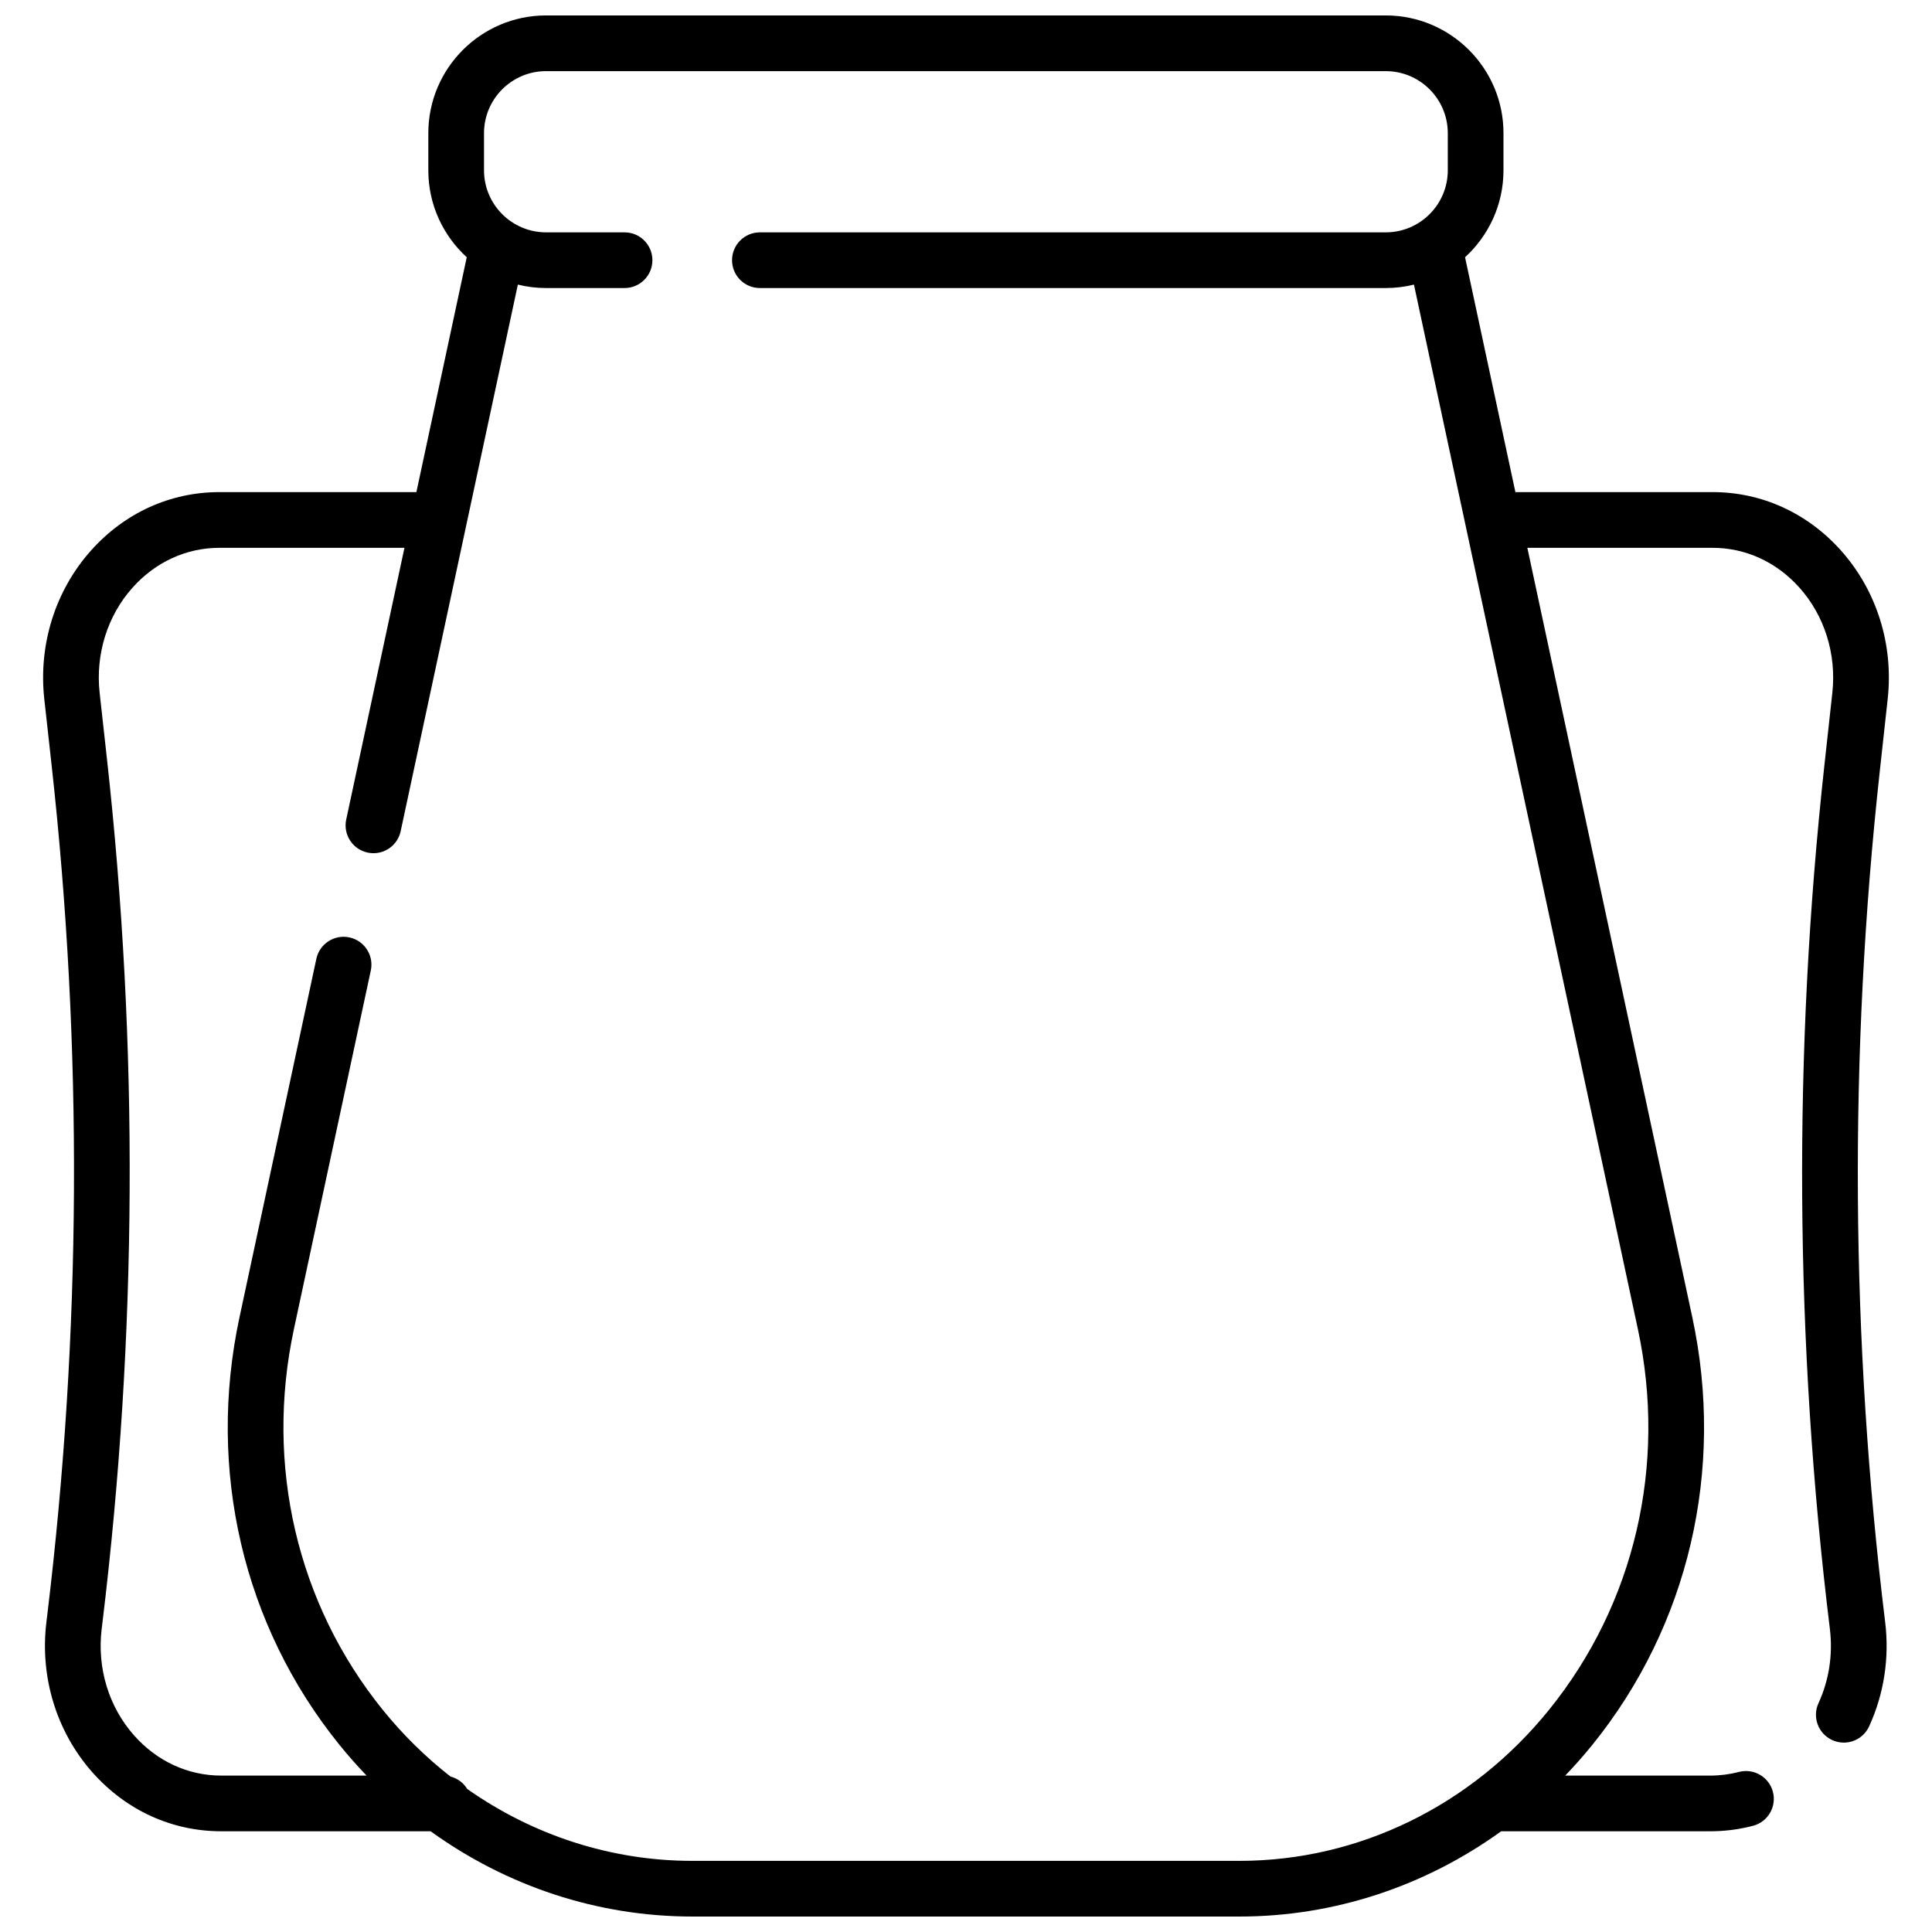 <?xml version="1.0" encoding="UTF-8"?>
<!-- Uploaded to: ICON Repo, www.svgrepo.com, Generator: ICON Repo Mixer Tools -->
<svg width="800px" height="800px" version="1.1" viewBox="144 144 512 512" xmlns="http://www.w3.org/2000/svg">
 <defs>
  <clipPath id="a">
   <path d="m155 148.09h490v503.81h-490z"/>
  </clipPath>
 </defs>
 <g clip-path="url(#a)">
  <path d="m644.26 329.22c1.586-14.445-2.945-28.801-12.434-39.383-8.918-9.949-20.992-15.426-34-15.426h-52.23l-13.344-62.238c6.254-5.711 10.184-13.922 10.184-23.039v-9.844c0.004-17.203-13.992-31.199-31.199-31.199h-222.53c-17.203 0-31.199 13.996-31.199 31.199v9.844c0 9.117 3.93 17.328 10.184 23.039l-13.344 62.238h-52.184c-13.02 0-25.098 5.484-34.016 15.445-9.488 10.598-14.008 24.961-12.41 39.418l1.941 17.527c8.281 74.773 7.891 150.55-1.16 225.23l-0.227 1.883c-1.762 14.543 2.68 29.035 12.184 39.762 8.934 10.078 21.07 15.633 34.184 15.633h55.465c20.211 14.582 44.293 22.594 69.324 22.594h145.05c25.031 0 49.113-8.012 69.328-22.594h55.402c3.836 0 7.648-0.488 11.336-1.453 3.945-1.031 6.305-5.062 5.273-9.004-1.031-3.945-5.062-6.301-9.008-5.273-2.469 0.645-5.023 0.973-7.602 0.973h-38.43c2.5-2.606 4.91-5.328 7.211-8.176 25.492-31.539 35.145-72.816 26.477-113.25l-43.723-203.95h49.066c8.758 0 16.93 3.734 23.008 10.516 6.688 7.461 9.879 17.641 8.75 27.922l-2.102 19.176c-8.332 75.992-7.848 152.99 1.449 228.86 0.832 6.793-0.207 13.605-3.008 19.695-1.703 3.703-0.082 8.086 3.621 9.789 1 0.461 2.047 0.676 3.078 0.676 2.793 0 5.465-1.594 6.711-4.301 3.945-8.578 5.414-18.145 4.25-27.656-9.156-74.738-9.633-150.59-1.426-225.45zm-89.73 267.88c-20.574 25.449-50.473 40.047-82.035 40.047h-145.05c-21.445 0-42.121-6.746-59.625-19.051-0.984-1.613-2.566-2.812-4.445-3.301-6.535-5.109-12.57-11.027-17.961-17.695-22.68-28.055-31.254-64.824-23.523-100.88l20.375-95.035c0.855-3.984-1.684-7.91-5.668-8.762-3.984-0.855-7.91 1.684-8.762 5.668l-20.375 95.035c-8.668 40.434 0.98 81.711 26.477 113.25 2.301 2.848 4.711 5.57 7.211 8.176h-38.492c-8.828 0-17.043-3.785-23.137-10.66-6.703-7.566-9.832-17.844-8.578-28.195l0.227-1.883c9.188-75.805 9.582-152.73 1.18-228.63l-1.941-17.527c-1.141-10.289 2.043-20.477 8.734-27.949 6.082-6.789 14.258-10.531 23.02-10.531h49.02l-15.434 72.004c-0.855 3.984 1.684 7.91 5.668 8.762 0.523 0.113 1.043 0.168 1.555 0.168 3.406 0 6.465-2.371 7.207-5.836l31.055-144.85c2.394 0.59 4.898 0.91 7.473 0.91h20.805c4.074 0 7.379-3.305 7.379-7.379 0-4.078-3.305-7.379-7.379-7.379h-20.805c-9.066 0-16.441-7.375-16.441-16.441v-9.844c0-9.066 7.375-16.441 16.441-16.441h222.53c9.066 0 16.441 7.375 16.441 16.441v9.844c0 9.066-7.375 16.441-16.441 16.441h-165.86c-4.074 0-7.379 3.305-7.379 7.379 0 4.078 3.305 7.379 7.379 7.379h165.86c2.574 0 5.078-0.32 7.473-0.91l59.34 276.79c7.731 36.055-0.844 72.824-23.52 100.88z"/>
 </g>
</svg>